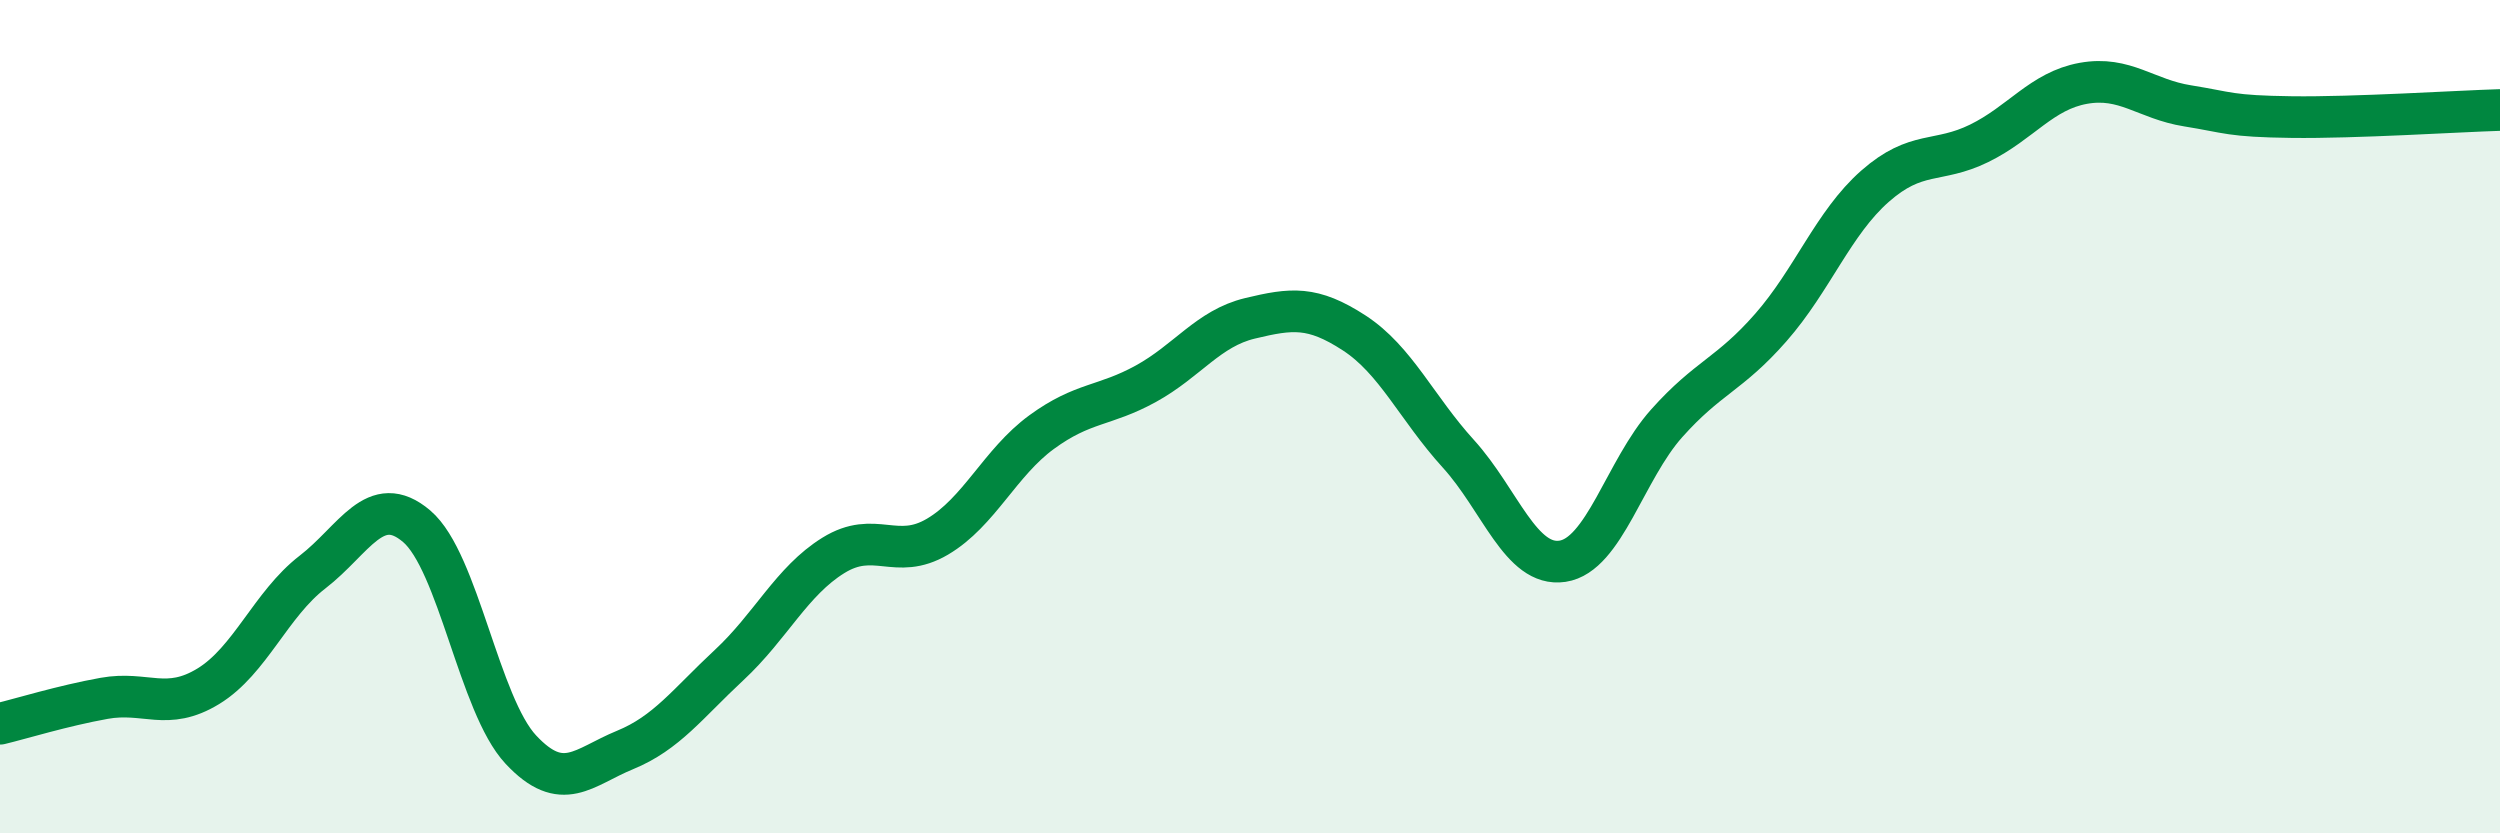 
    <svg width="60" height="20" viewBox="0 0 60 20" xmlns="http://www.w3.org/2000/svg">
      <path
        d="M 0,17.37 C 0.5,17.25 1.5,16.94 2.5,16.76 C 3.5,16.58 4,17.08 5,16.47 C 6,15.86 6.5,14.5 7.5,13.73 C 8.5,12.96 9,11.78 10,12.63 C 11,13.48 11.5,16.92 12.5,17.99 C 13.5,19.06 14,18.41 15,18 C 16,17.59 16.5,16.89 17.5,15.96 C 18.5,15.03 19,13.95 20,13.33 C 21,12.71 21.5,13.47 22.5,12.88 C 23.5,12.29 24,11.1 25,10.37 C 26,9.64 26.5,9.76 27.5,9.21 C 28.5,8.66 29,7.88 30,7.64 C 31,7.4 31.5,7.34 32.5,7.99 C 33.5,8.64 34,9.79 35,10.89 C 36,11.99 36.5,13.62 37.5,13.47 C 38.5,13.32 39,11.28 40,10.16 C 41,9.04 41.5,9 42.5,7.86 C 43.5,6.72 44,5.35 45,4.47 C 46,3.59 46.5,3.93 47.5,3.44 C 48.5,2.95 49,2.18 50,2 C 51,1.82 51.5,2.38 52.5,2.54 C 53.5,2.7 53.5,2.79 55,2.81 C 56.5,2.83 59,2.67 60,2.64L60 20L0 20Z"
        fill="#008740"
        opacity="0.1"
        stroke-linecap="round"
        stroke-linejoin="round"
      />
      <path
        d="M 0,17.37 C 0.5,17.25 1.5,16.94 2.5,16.76 C 3.5,16.58 4,17.08 5,16.47 C 6,15.86 6.5,14.5 7.5,13.73 C 8.5,12.96 9,11.78 10,12.63 C 11,13.48 11.5,16.92 12.5,17.99 C 13.5,19.06 14,18.41 15,18 C 16,17.59 16.5,16.89 17.5,15.96 C 18.5,15.03 19,13.95 20,13.33 C 21,12.71 21.5,13.47 22.5,12.88 C 23.5,12.29 24,11.1 25,10.37 C 26,9.64 26.5,9.76 27.5,9.21 C 28.5,8.66 29,7.88 30,7.64 C 31,7.4 31.5,7.34 32.5,7.99 C 33.5,8.64 34,9.79 35,10.89 C 36,11.99 36.5,13.62 37.5,13.47 C 38.5,13.32 39,11.28 40,10.16 C 41,9.04 41.5,9 42.5,7.86 C 43.5,6.72 44,5.35 45,4.47 C 46,3.59 46.5,3.93 47.5,3.44 C 48.5,2.95 49,2.18 50,2 C 51,1.82 51.5,2.38 52.5,2.54 C 53.5,2.7 53.5,2.79 55,2.81 C 56.5,2.83 59,2.67 60,2.64"
        stroke="#008740"
        stroke-width="1"
        fill="none"
        stroke-linecap="round"
        stroke-linejoin="round"
      />
    </svg>
  